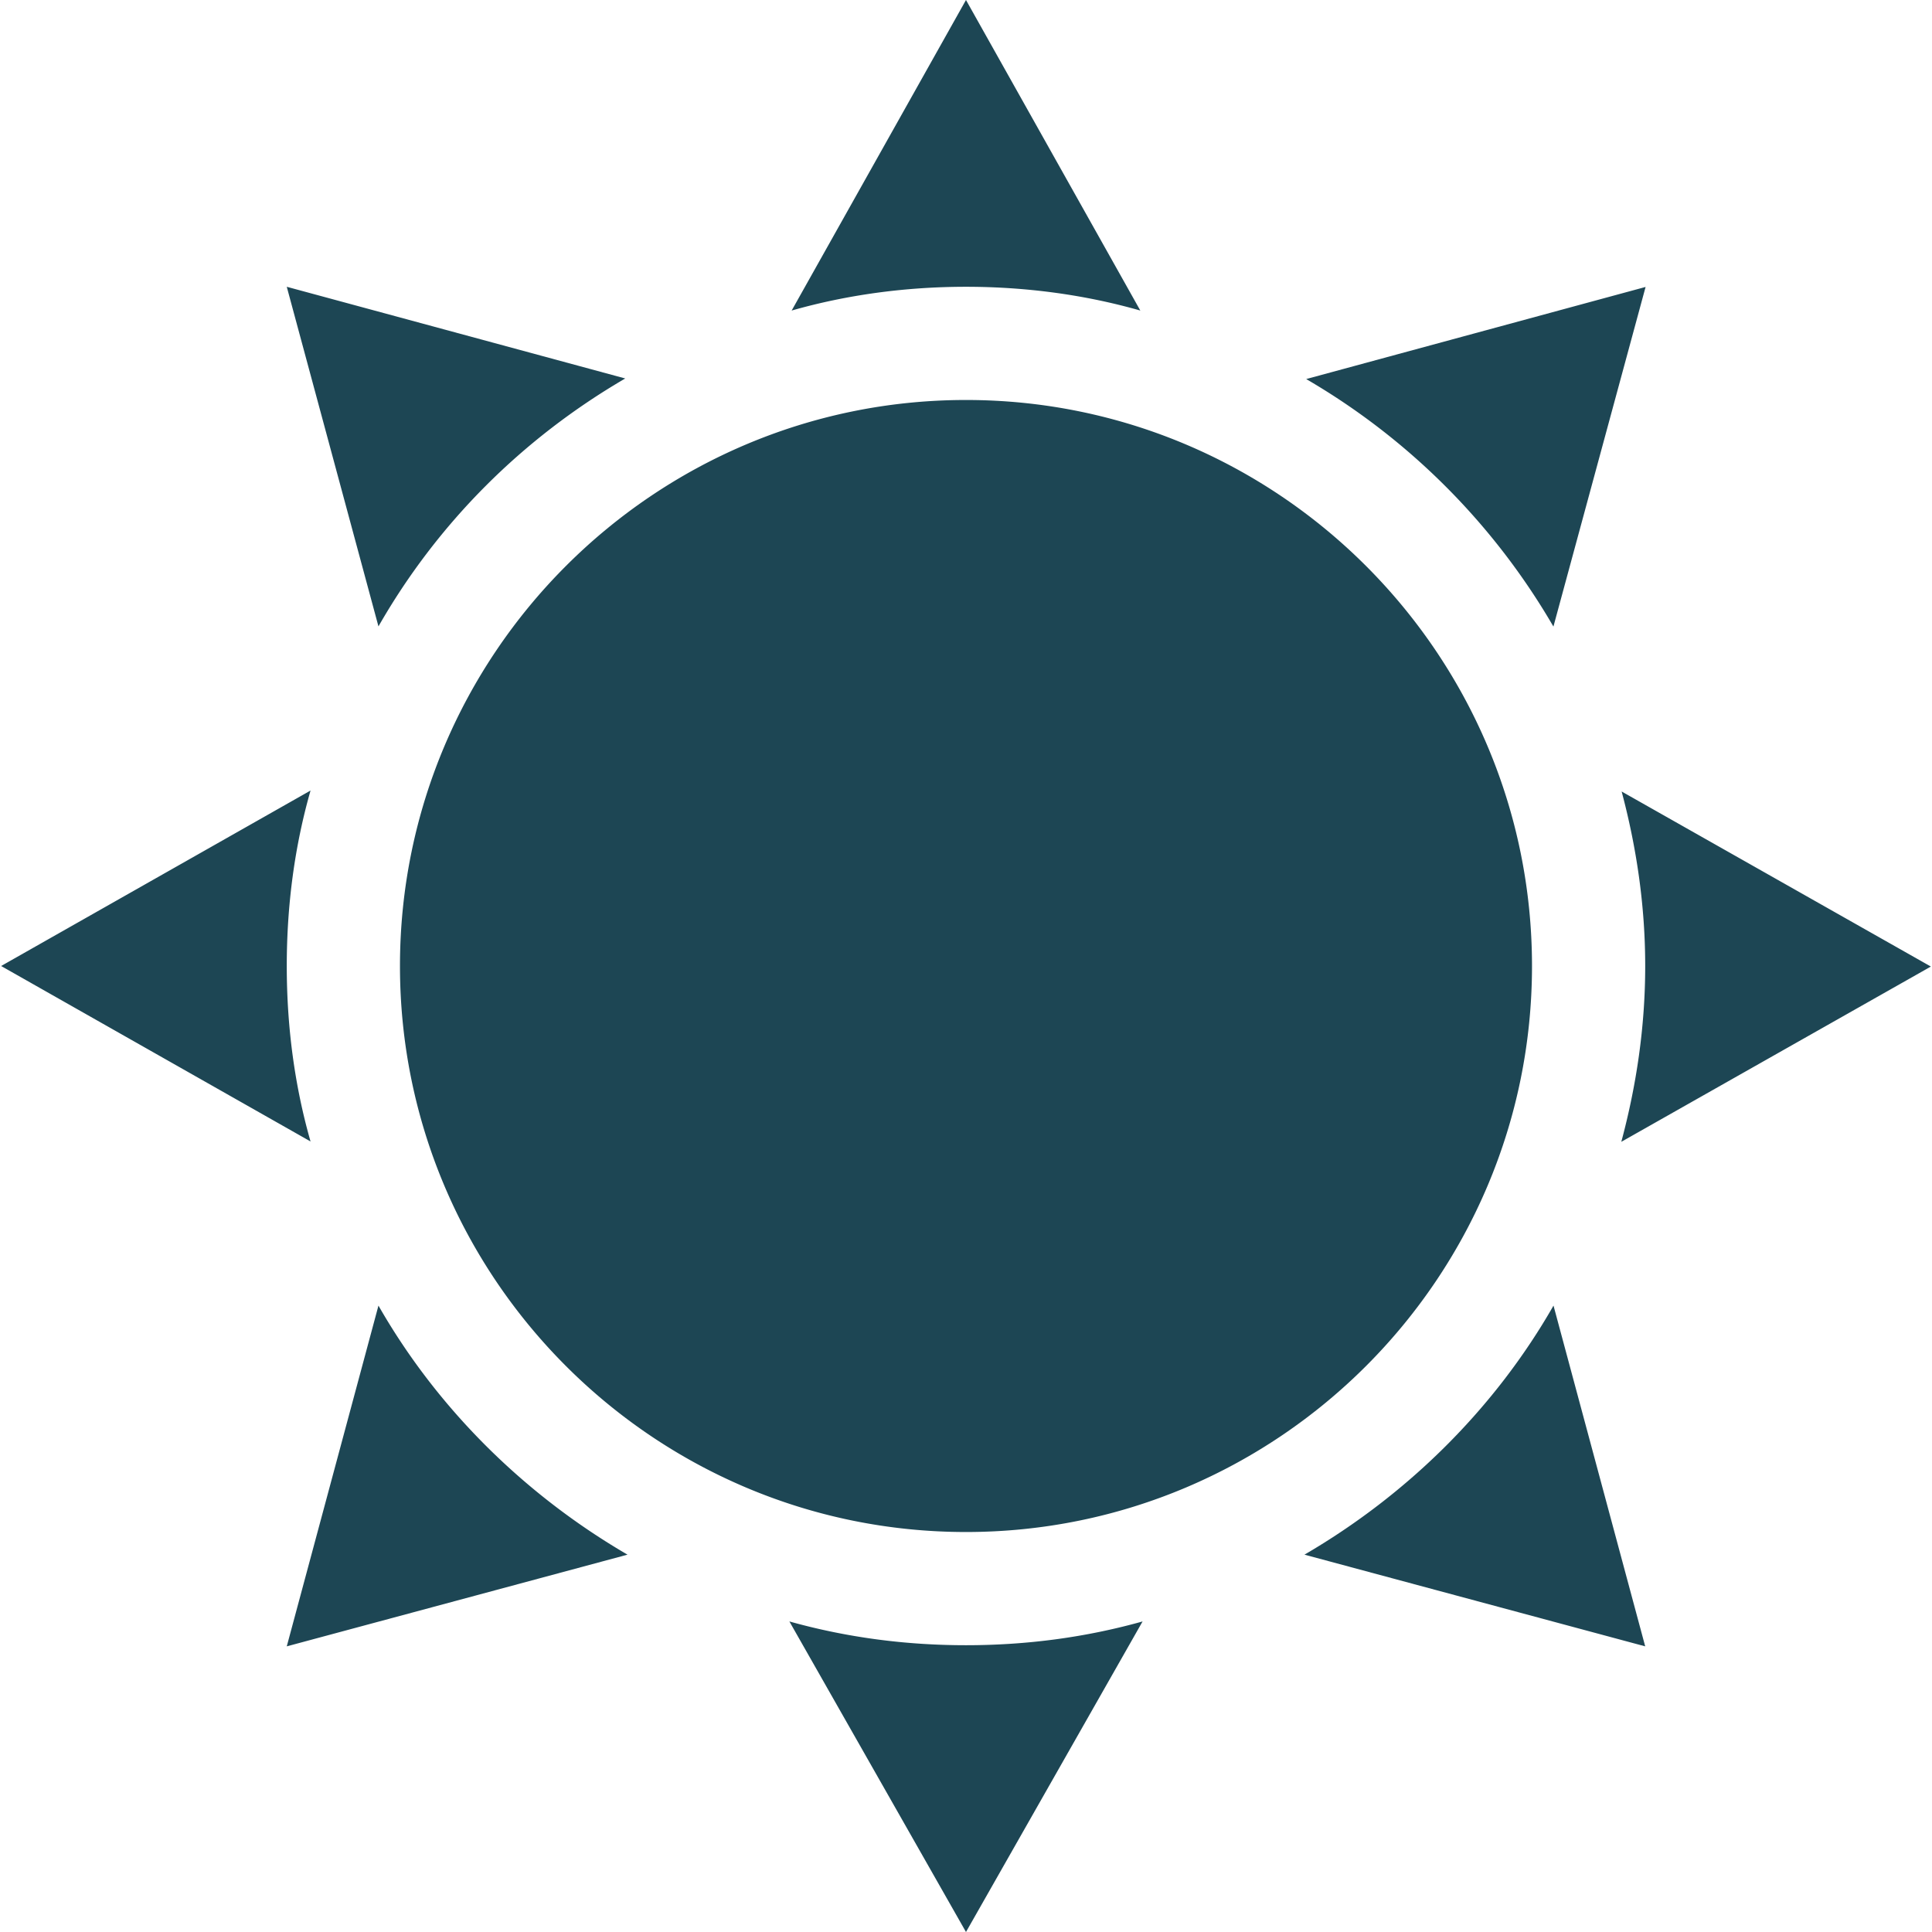 <svg xmlns="http://www.w3.org/2000/svg" xmlns:xlink="http://www.w3.org/1999/xlink" width="512" height="512" x="0" y="0" viewBox="0 0 512 512" style="enable-background:new 0 0 512 512" xml:space="preserve"><g><path d="M255.996 106c-82.705 0-150 67.295-150 150s67.295 150 150 150 150-67.295 150-150-67.295-150-150-150zM411.696 346c-15.6 27.299-38.699 50.099-66 66l90.3 24.3-24.3-90.3zM255.996 0l-46.199 82.299C224.497 78.1 240.095 76 255.996 76s31.5 2.1 46.2 6.299L255.996 0zM75.996 76l24.3 90c15.601-27.301 38.101-49.801 65.4-65.7L75.996 76zM82.297 209.5l-82 46.5 82 46.5c-4.2-14.7-6.301-30.3-6.301-46.5 0-16.201 2.1-31.8 6.301-46.5zM100.296 346l-24.3 90.3 90.3-24.3c-27.3-15.901-50.399-38.701-66-66zM255.996 436c-16.199 0-31.8-2.1-46.8-6.301l46.8 82.301 46.8-82.301c-15 4.2-30.601 6.301-46.8 6.301zM346.159 100.452a181.09 181.09 0 0 1 65.514 65.596l24.426-90.004-89.94 24.408zM511.703 256.146l-81.951-46.39c3.941 14.786 6.244 30.233 6.244 46.244 0 16.135-2.333 31.703-6.334 46.593l82.041-46.447z" fill="#1d4654" opacity="1" data-original="#000000"></path></g></svg>